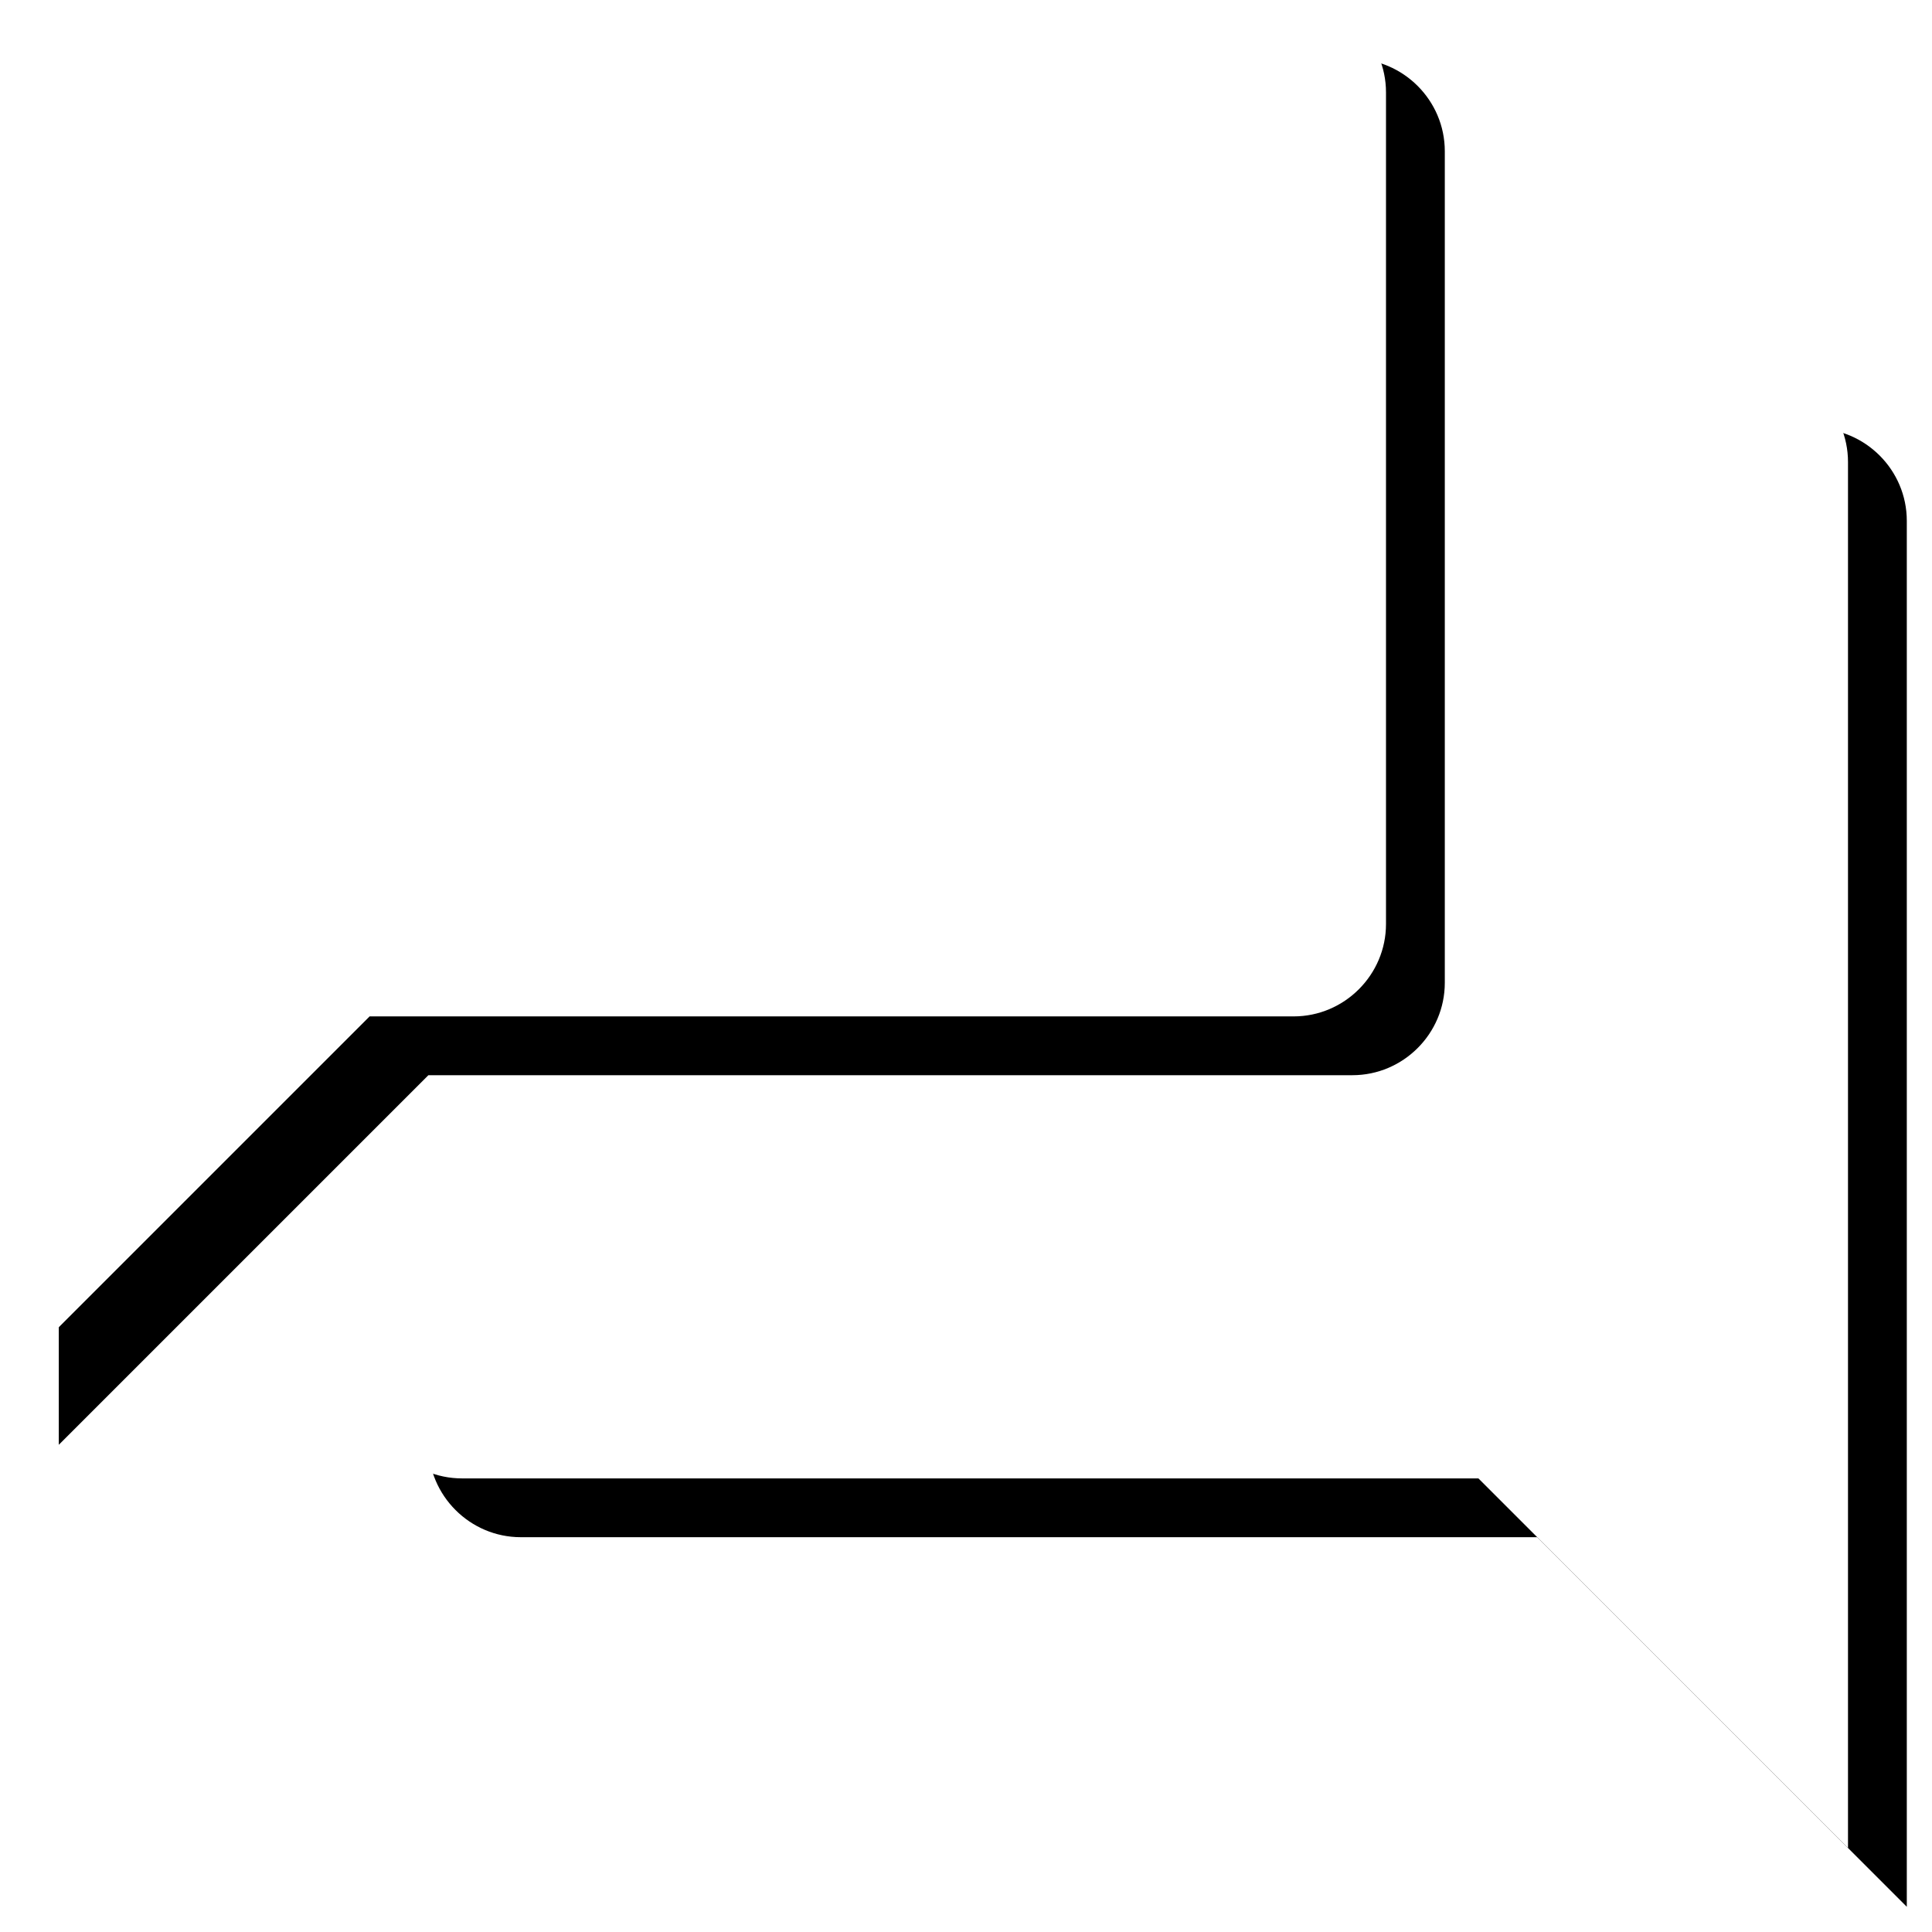 <svg xmlns="http://www.w3.org/2000/svg" xmlns:xlink="http://www.w3.org/1999/xlink" width="23" height="23" viewBox="0 0 23 23">
    <defs>
        <path id="b" d="M20.9 4.4h-2.2v9.9H4.4v2.2c0 .605.495 1.1 1.1 1.1h12.1L22 22V5.5c0-.605-.495-1.1-1.1-1.1zM16.5 11V1.1c0-.605-.495-1.1-1.1-1.1H1.1C.495 0 0 .495 0 1.1v15.4l4.4-4.4h11c.605 0 1.1-.495 1.1-1.1z"/>
        <filter id="a" width="106.4%" height="106.4%" x="-1.6%" y="-1.6%" filterUnits="objectBoundingBox">
            <feOffset dx=".7" dy=".7" in="SourceAlpha" result="shadowOffsetOuter1"/>
            <feColorMatrix in="shadowOffsetOuter1" values="0 0 0 0 0 0 0 0 0 0 0 0 0 0 0 0 0 0 0.246 0"/>
        </filter>
    </defs>
    <g fill="none" fill-rule="evenodd">
        <use fill="#000" filter="url(#a)" xlink:href="#b"/>
        <use fill="#FFF" xlink:href="#b"/>
    </g>
</svg>
